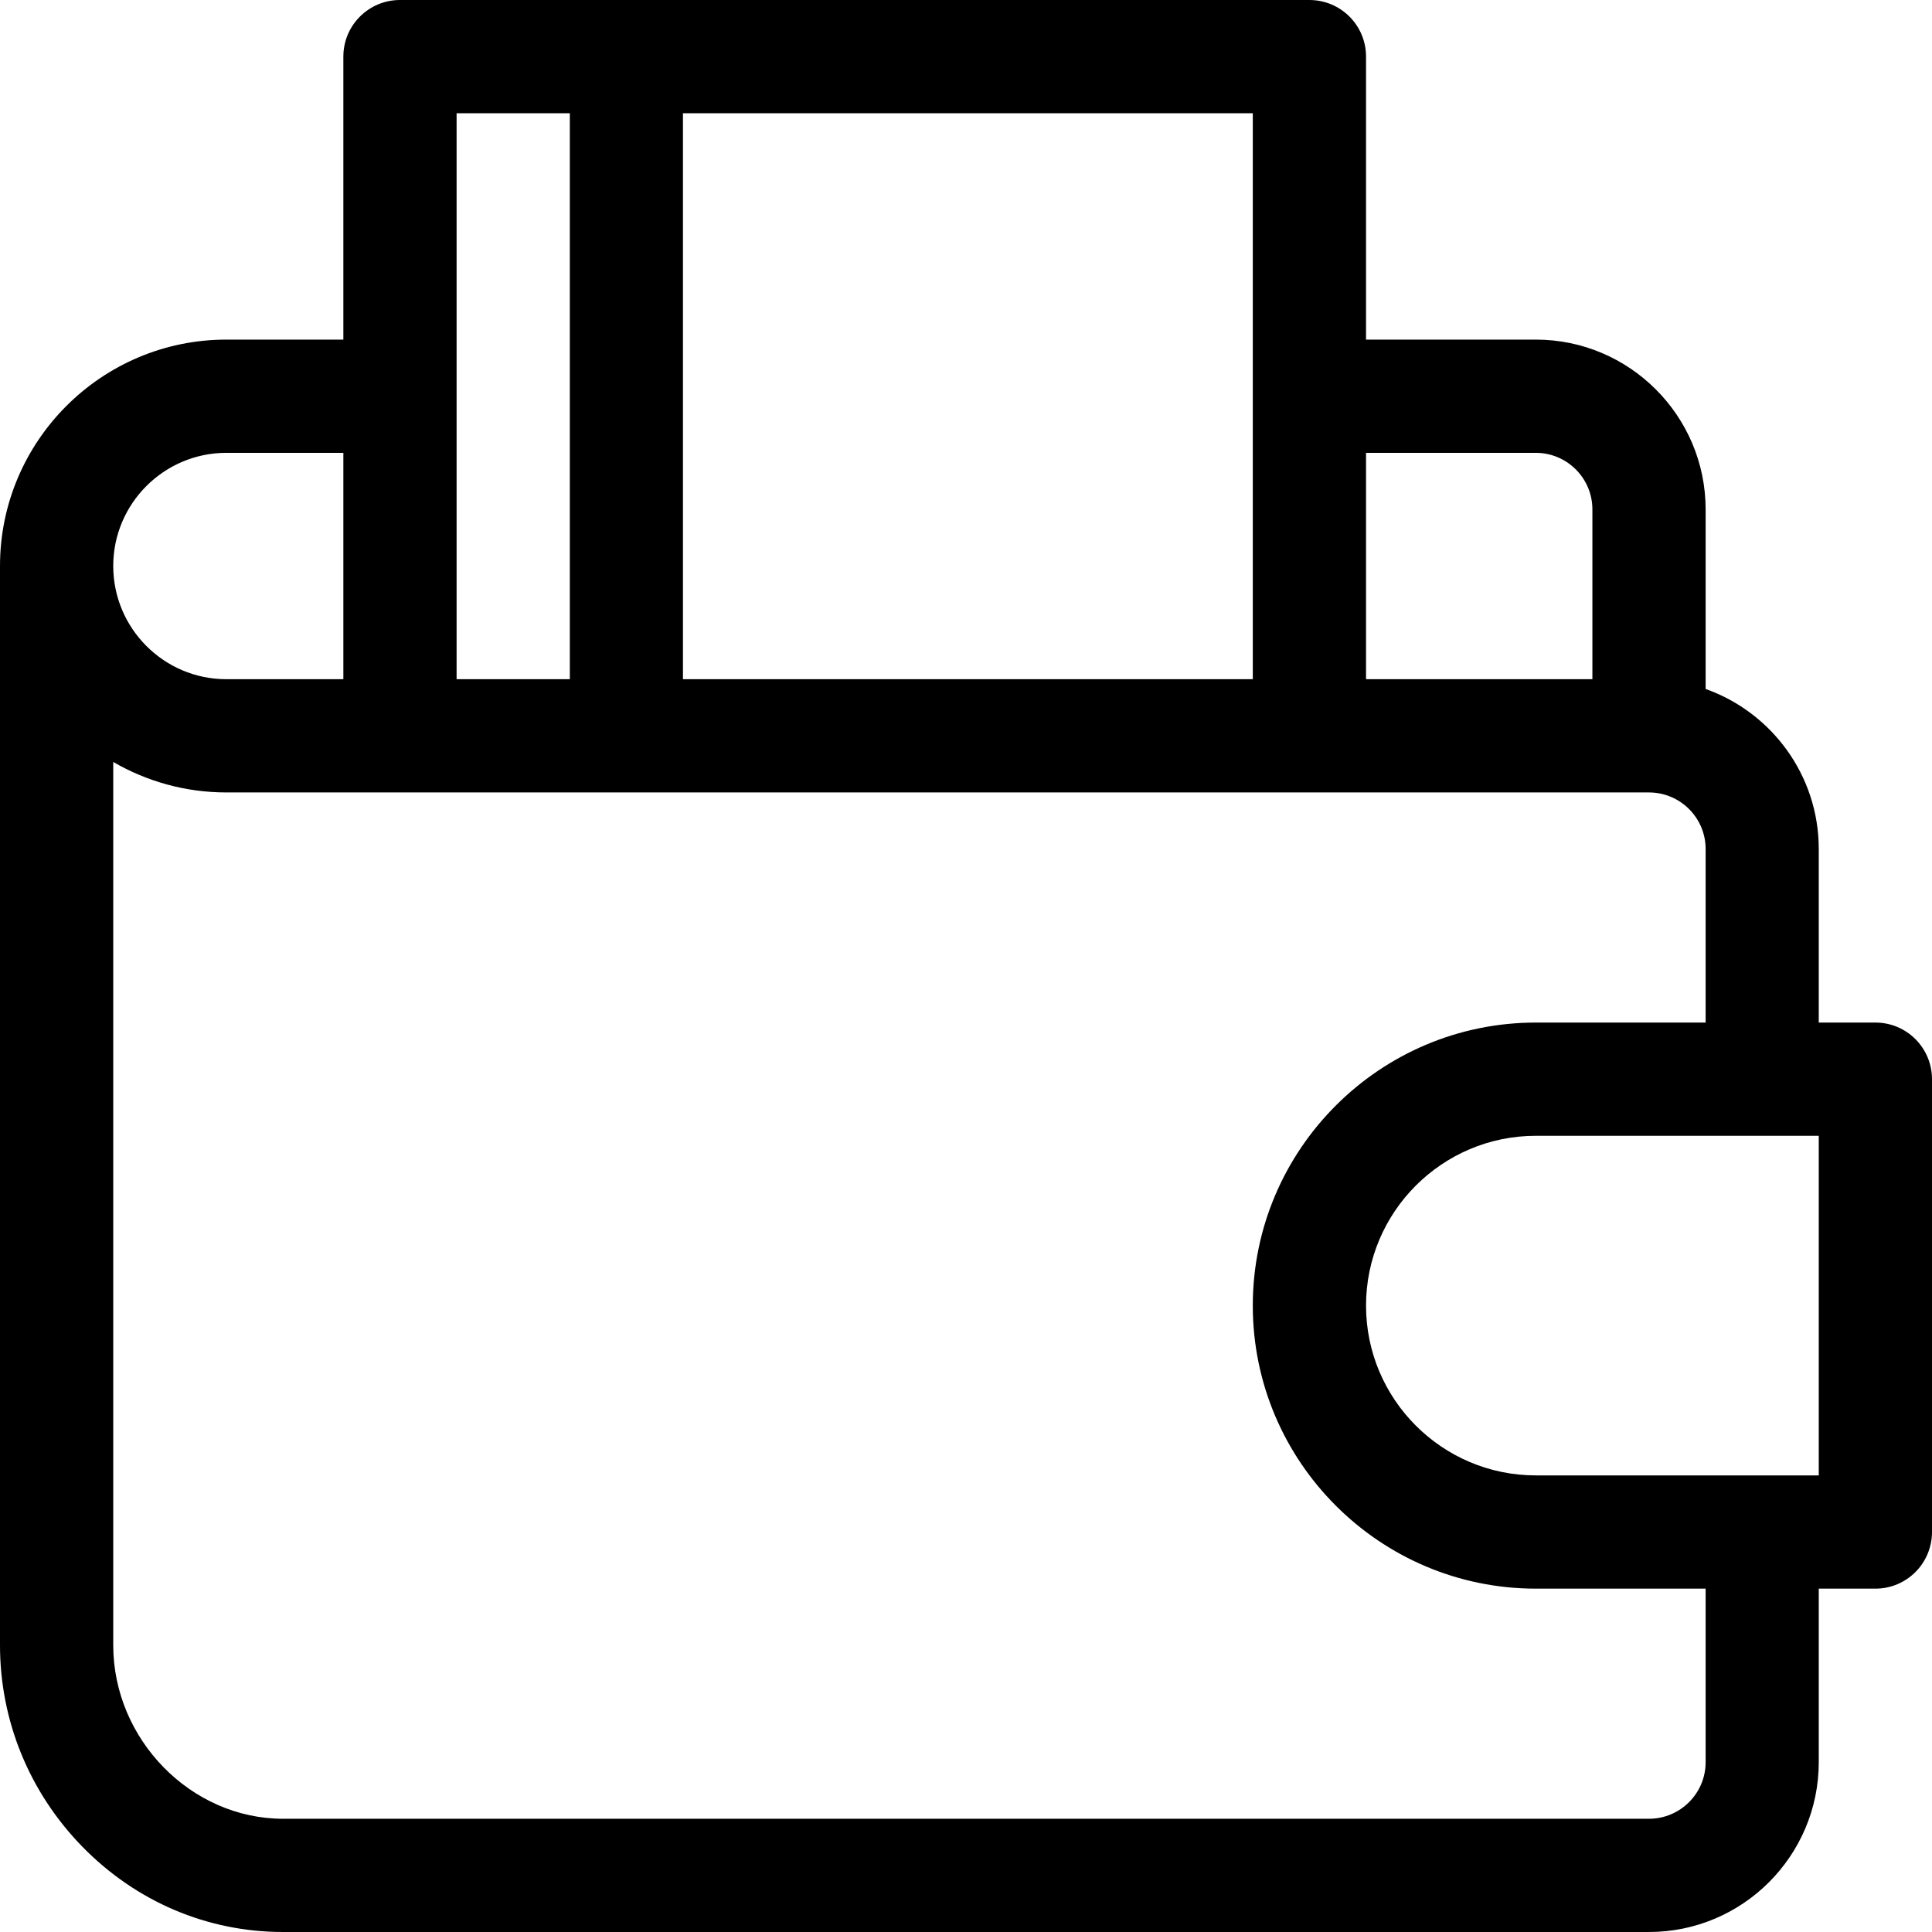 <svg width="18" height="18" viewBox="0 0 18 18" fill="none" xmlns="http://www.w3.org/2000/svg">
<g clip-path="url(#clip0_9_295)">
<path d="M17.473 9.527H16.945V7.91C16.945 7.223 16.505 6.637 15.891 6.419V4.746C15.891 3.874 15.181 3.164 14.309 3.164H12.727V0.527C12.727 0.236 12.491 0 12.199 0H3.727C3.435 0 3.199 0.236 3.199 0.527V3.164H2.109C0.946 3.164 0 4.11 0 5.273V15.328C0 16.032 0.273 16.699 0.768 17.206C1.269 17.718 1.932 18 2.637 18H15.363C16.236 18 16.945 17.29 16.945 16.418V14.801H17.473C17.764 14.801 18 14.565 18 14.273V10.055C18 9.763 17.764 9.527 17.473 9.527ZM14.309 4.219C14.599 4.219 14.836 4.455 14.836 4.746V6.328H12.727V4.219H14.309ZM6.363 6.328V1.055H11.672V6.328H6.363ZM4.254 1.055H5.309V6.328H4.254V1.055ZM2.109 4.219H3.199V6.328H2.109C1.528 6.328 1.055 5.855 1.055 5.273C1.055 4.692 1.528 4.219 2.109 4.219ZM15.891 16.418C15.891 16.709 15.654 16.945 15.363 16.945H2.637C1.779 16.945 1.055 16.205 1.055 15.328V7.099C1.365 7.279 1.725 7.383 2.109 7.383H15.363C15.654 7.383 15.891 7.619 15.891 7.91V9.527H14.309C12.855 9.527 11.672 10.71 11.672 12.164C11.672 13.618 12.855 14.801 14.309 14.801H15.891V16.418ZM16.945 13.746H14.309C13.436 13.746 12.727 13.036 12.727 12.164C12.727 11.292 13.436 10.582 14.309 10.582H16.945V13.746Z" fill="black"/>
</g>
<defs>
<clipPath id="clip0_9_295">
<rect width="18" height="18" fill="white"/>
</clipPath>
</defs>
</svg>
